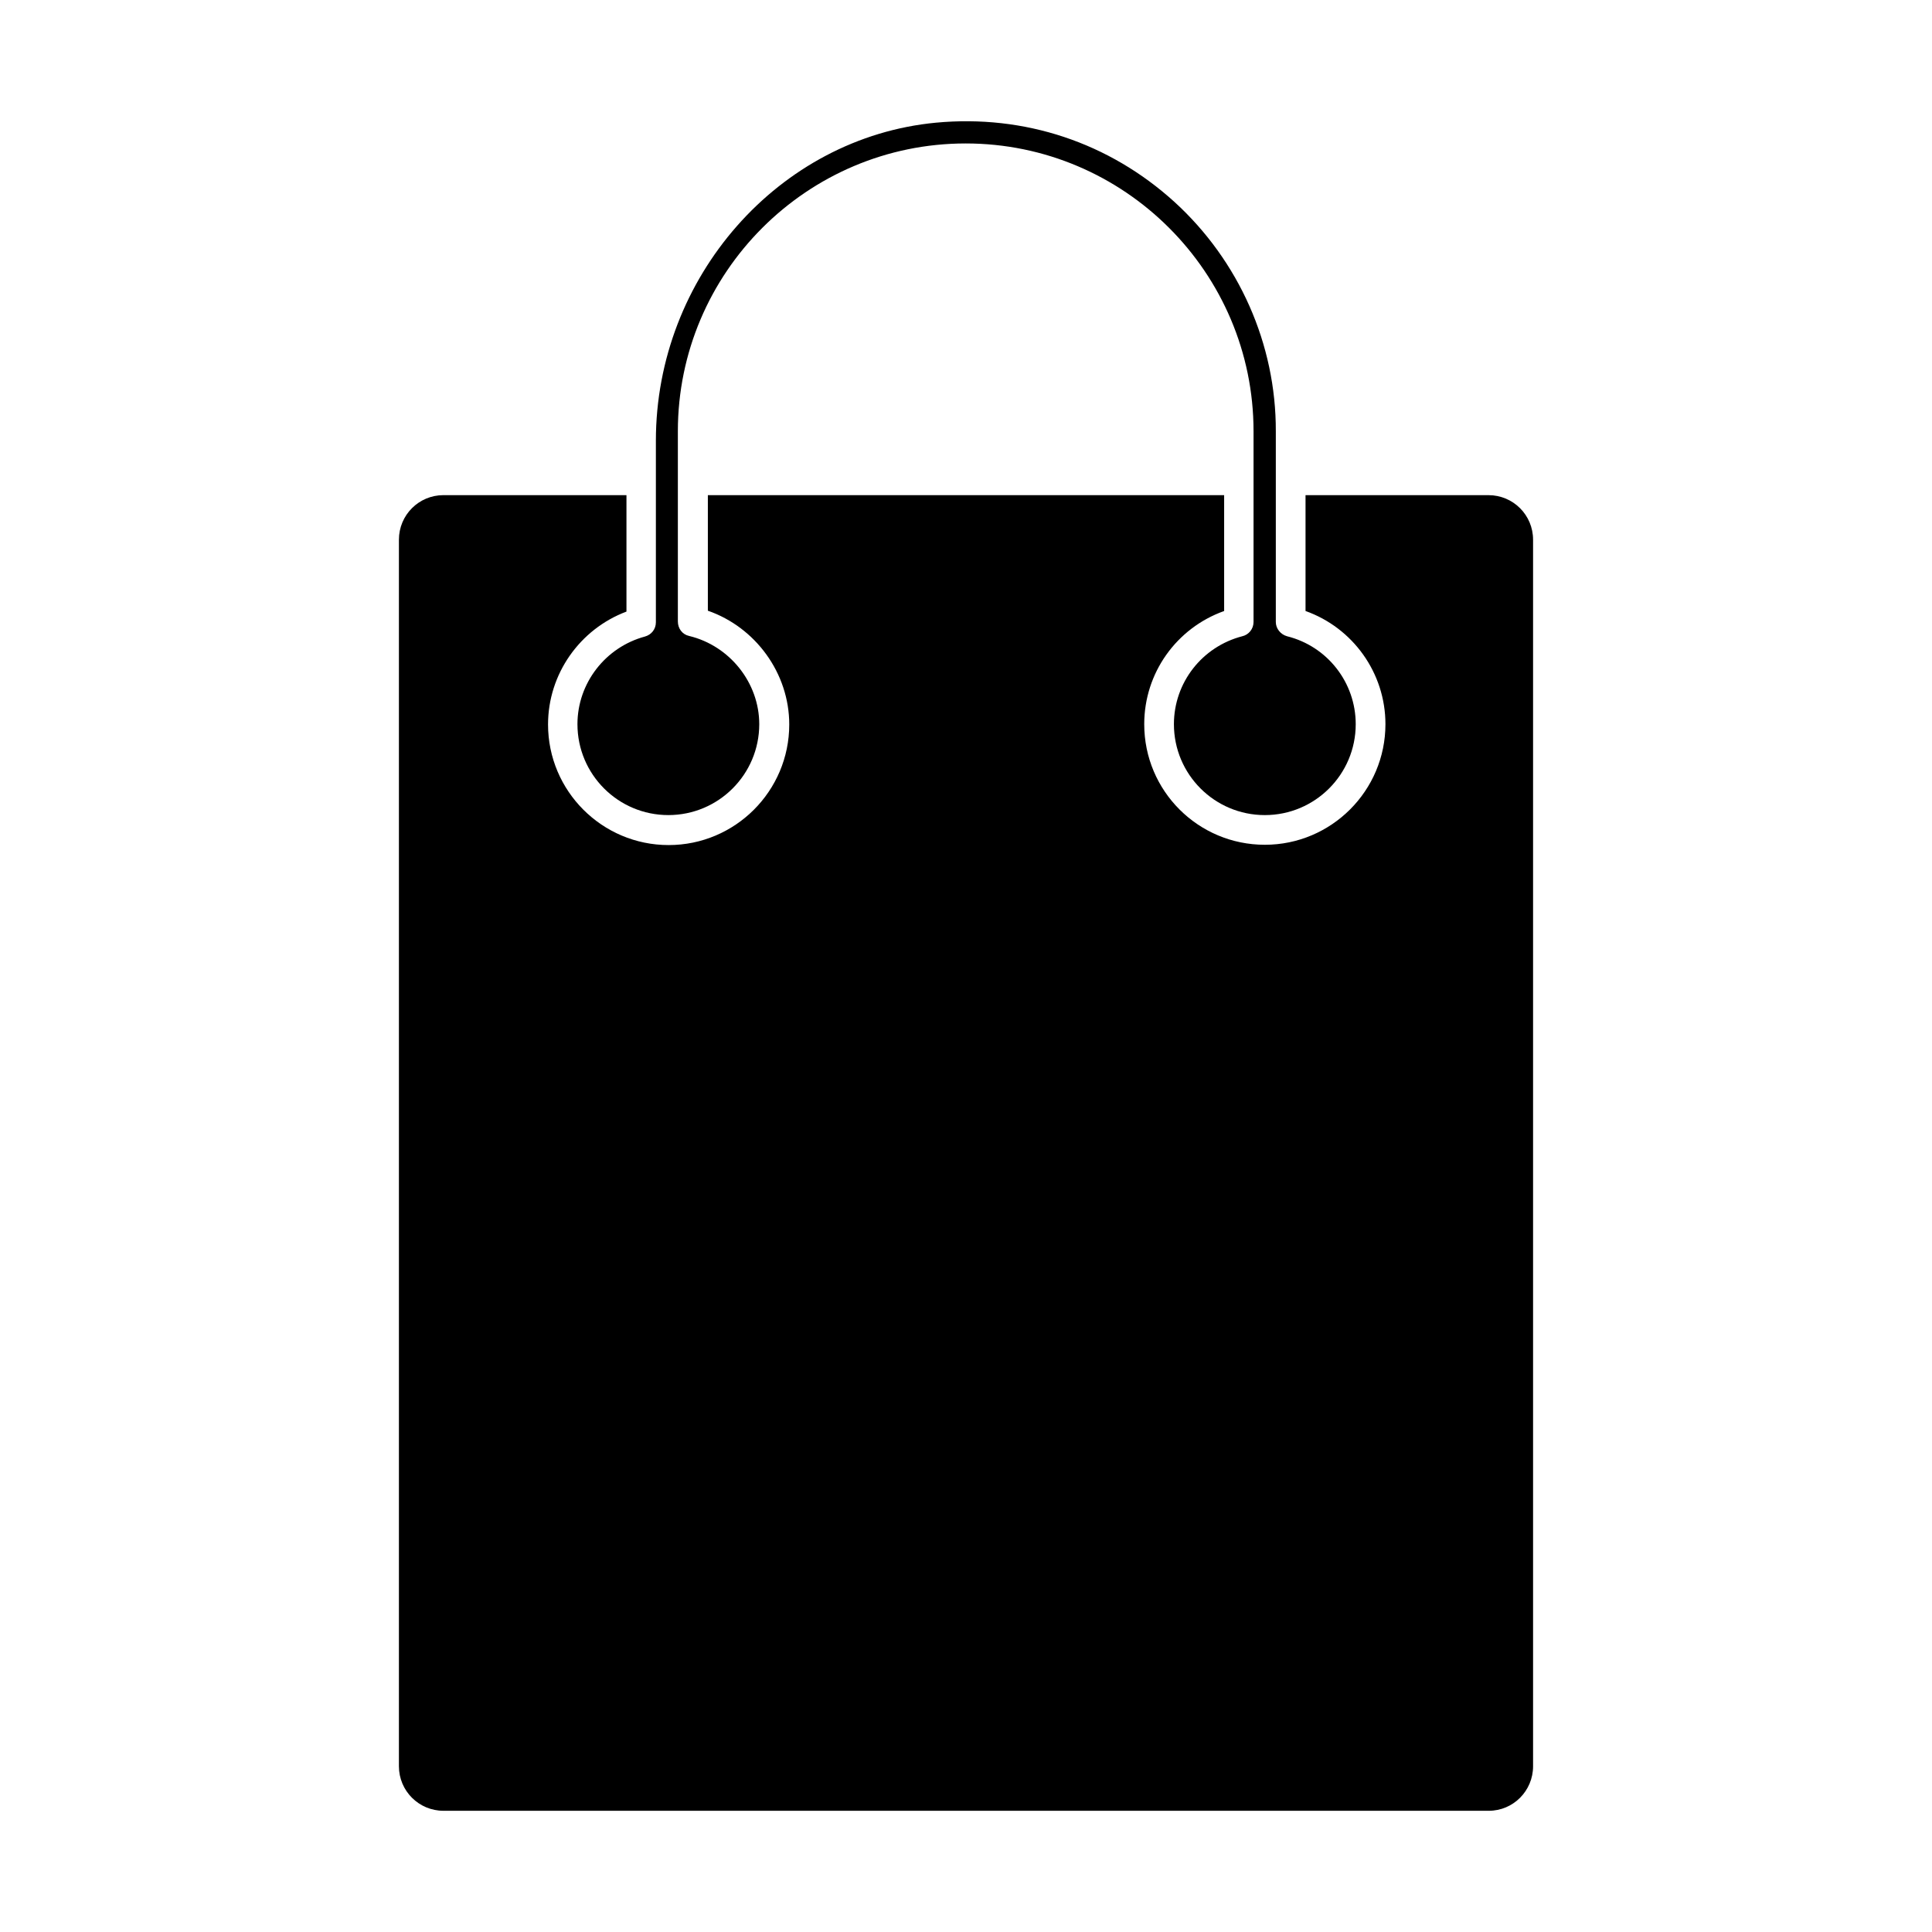 <?xml version="1.0" encoding="UTF-8"?>
<!-- Uploaded to: ICON Repo, www.iconrepo.com, Generator: ICON Repo Mixer Tools -->
<svg fill="#000000" width="800px" height="800px" version="1.1" viewBox="144 144 512 512" xmlns="http://www.w3.org/2000/svg">
 <g>
  <path d="m550.28 612.07v-325.04c0-6.535-5.273-11.809-11.809-11.809h-48.492v30.699c12.594 4.488 21.176 16.453 21.176 29.992 0 17.633-14.328 31.961-31.961 31.961-17.633 0-31.961-14.246-31.961-31.957 0-13.617 8.582-25.504 21.176-29.992v-30.699l-136.82-0.004v30.621c12.676 4.41 21.57 16.609 21.57 30.148 0 17.633-14.328 31.961-31.961 31.961-17.633 0-31.961-14.328-31.961-31.961 0-13.383 8.422-25.27 20.781-29.914v-30.859h-48.492c-6.535 0-11.809 5.273-11.809 11.809v325.04c0 6.535 5.273 11.809 11.809 11.809h277.02c6.457 0.004 11.734-5.269 11.734-11.805z"/>
  <path d="m455.26 197.53c-17.32-15.742-39.754-23.223-63.211-21.02-41.645 3.938-74.234 40.934-74.234 84.309v48.098c0 1.812-1.18 3.305-2.914 3.777-10.469 2.832-17.871 12.359-17.871 23.223 0 13.305 10.785 24.09 24.09 24.09 13.305 0 24.09-10.785 24.09-24.09 0-10.941-7.793-20.781-18.578-23.379-1.812-0.395-2.992-1.969-2.992-3.856v-50.383c0-42.035 34.242-76.281 76.281-76.281 42.035 0 76.281 34.242 76.281 76.281v50.539c0 1.812-1.258 3.387-2.992 3.777-10.629 2.758-18.109 12.281-18.109 23.305 0 13.305 10.785 24.09 24.09 24.09 13.305 0 24.09-10.785 24.09-24.09 0-11.02-7.477-20.625-18.184-23.301-1.73-0.473-2.992-2.047-2.992-3.777v-50.543c0.078-23.062-9.762-45.184-26.844-60.77z"/>
 </g>
</svg>